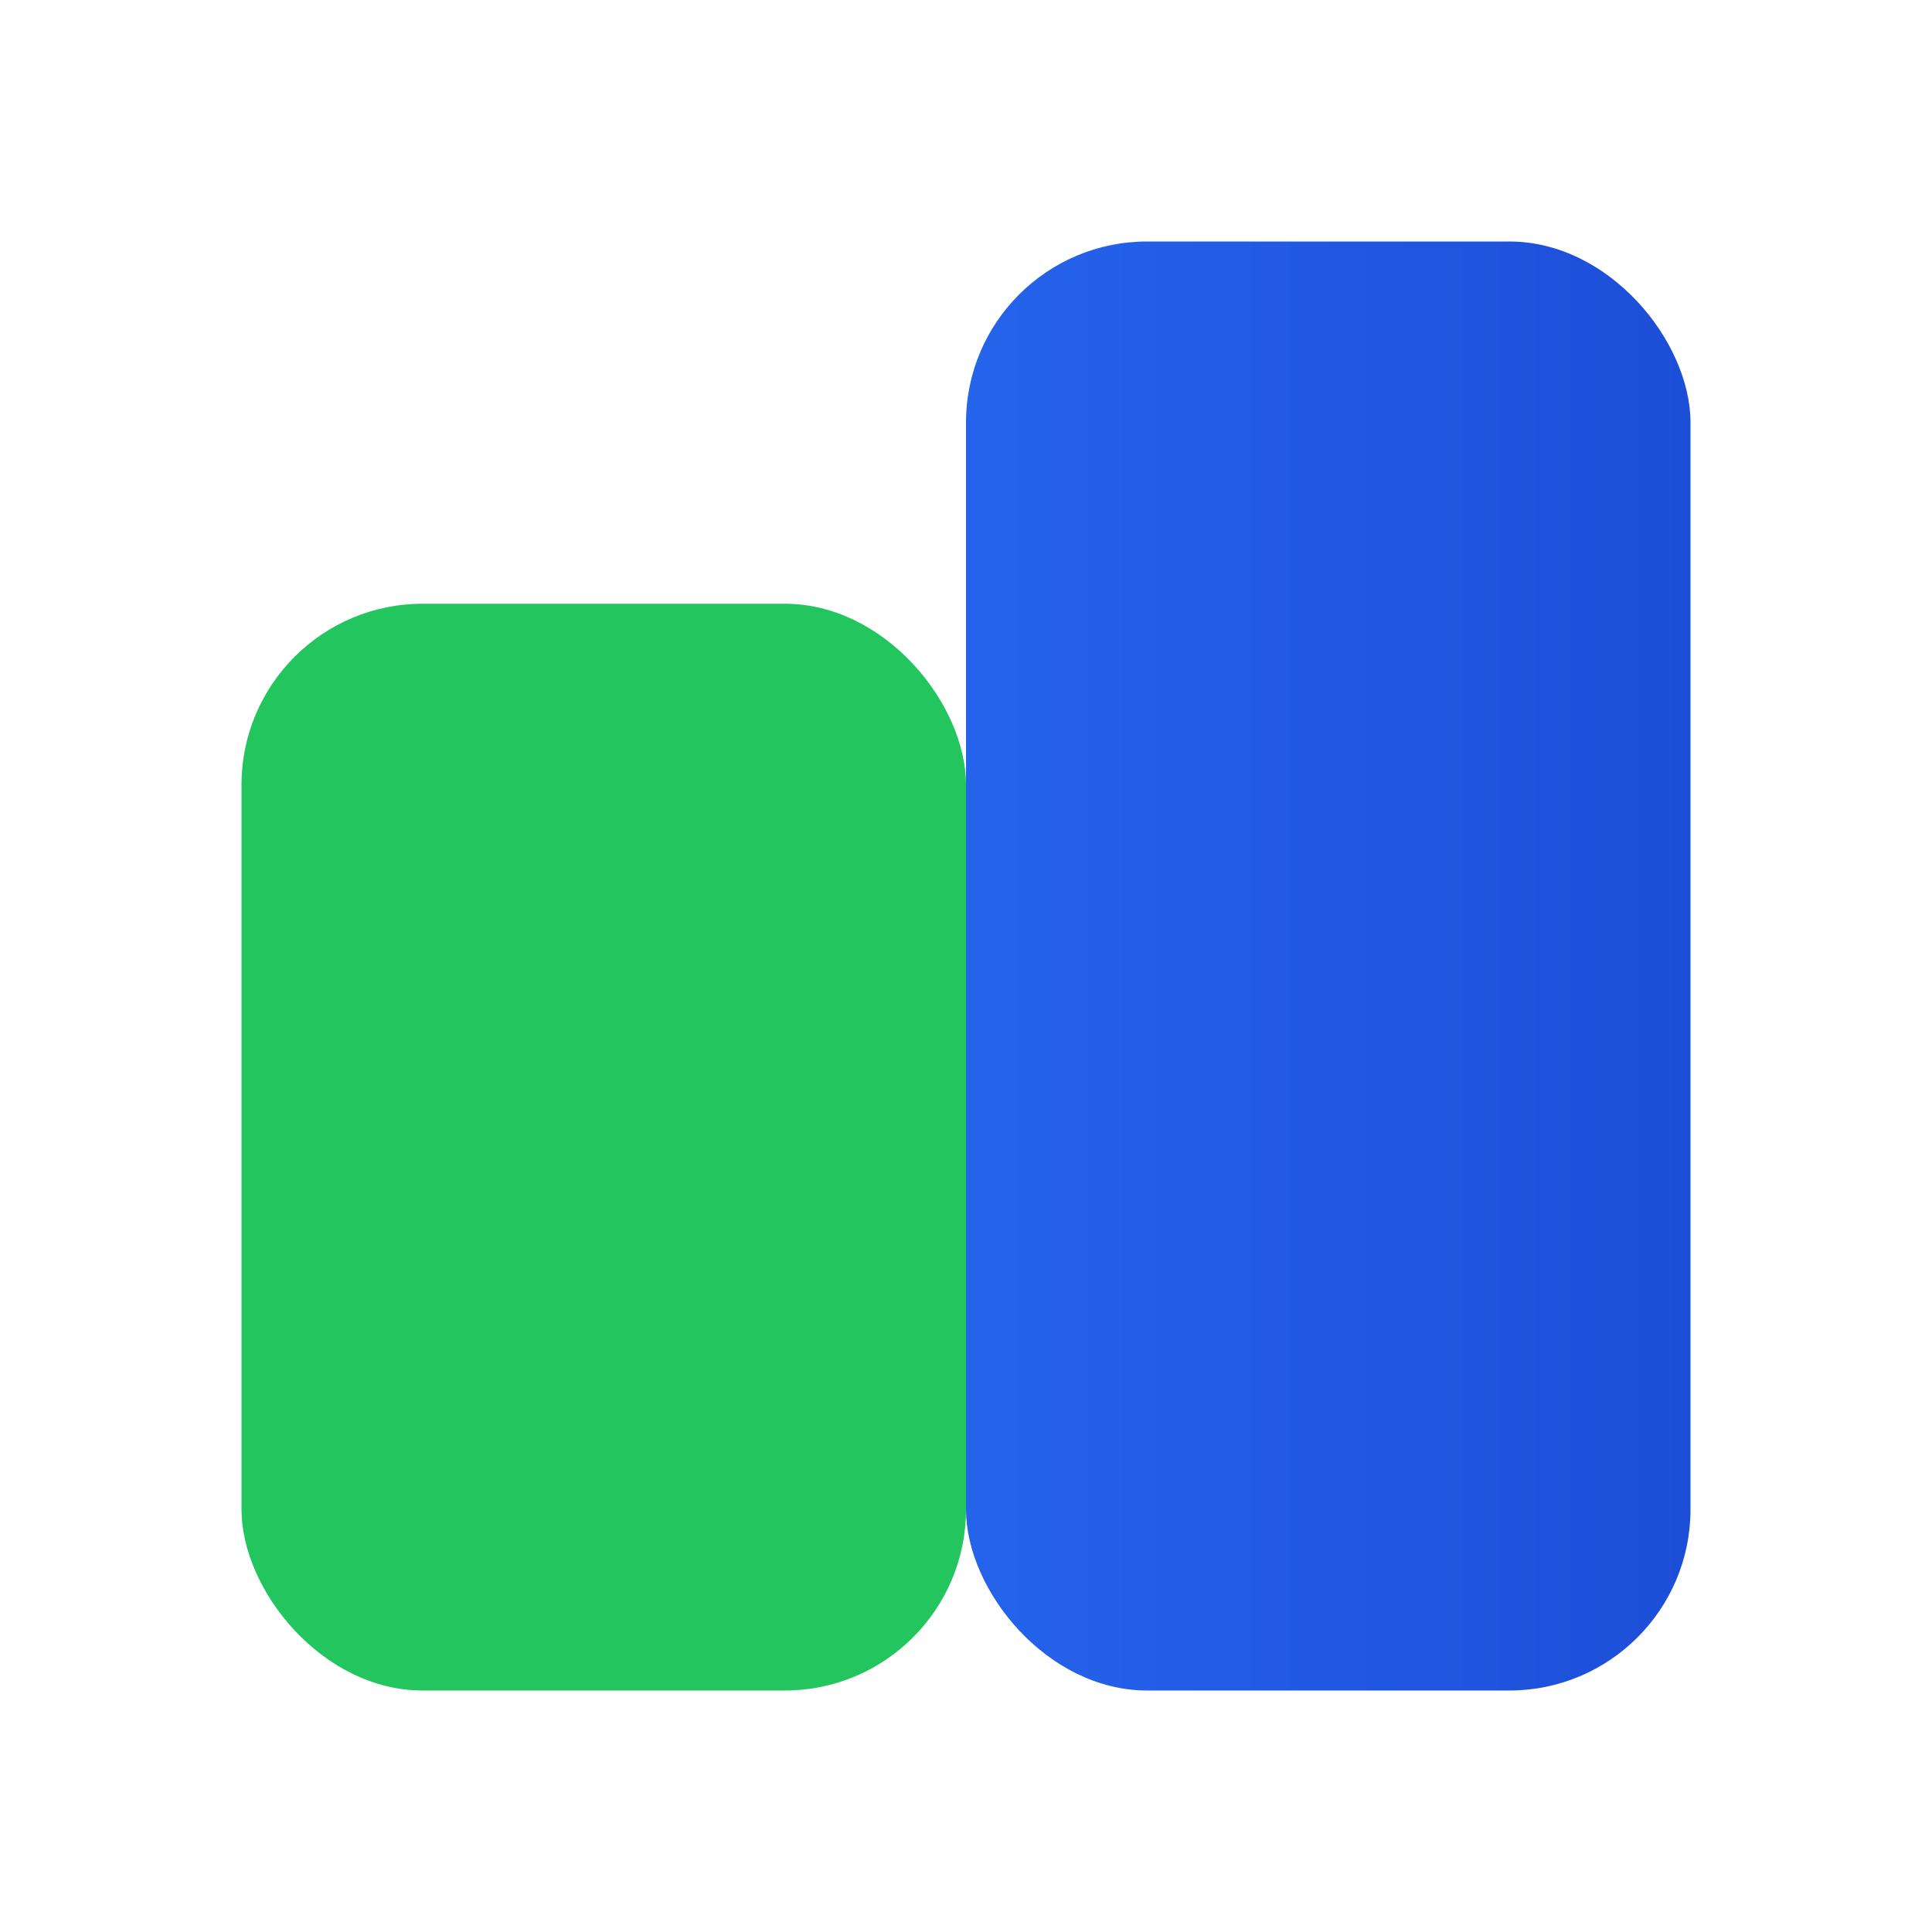 <svg xmlns="http://www.w3.org/2000/svg" width="32" height="32" viewBox="0 0 32 32">
  <defs>
    <linearGradient id="faviconGradient" x1="0%" y1="0%" x2="100%" y2="0%">
      <stop offset="0%" stop-color="#2563eb"/>
      <stop offset="100%" stop-color="#1d4ed8"/>
    </linearGradient>
  </defs>
  <g fill="none" fill-rule="evenodd">
    <rect fill="url(#faviconGradient)" x="16" y="4" width="12" height="24" rx="3"/>
    <rect fill="#22c55e" x="4" y="10" width="12" height="18" rx="3"/>
  </g>
</svg>